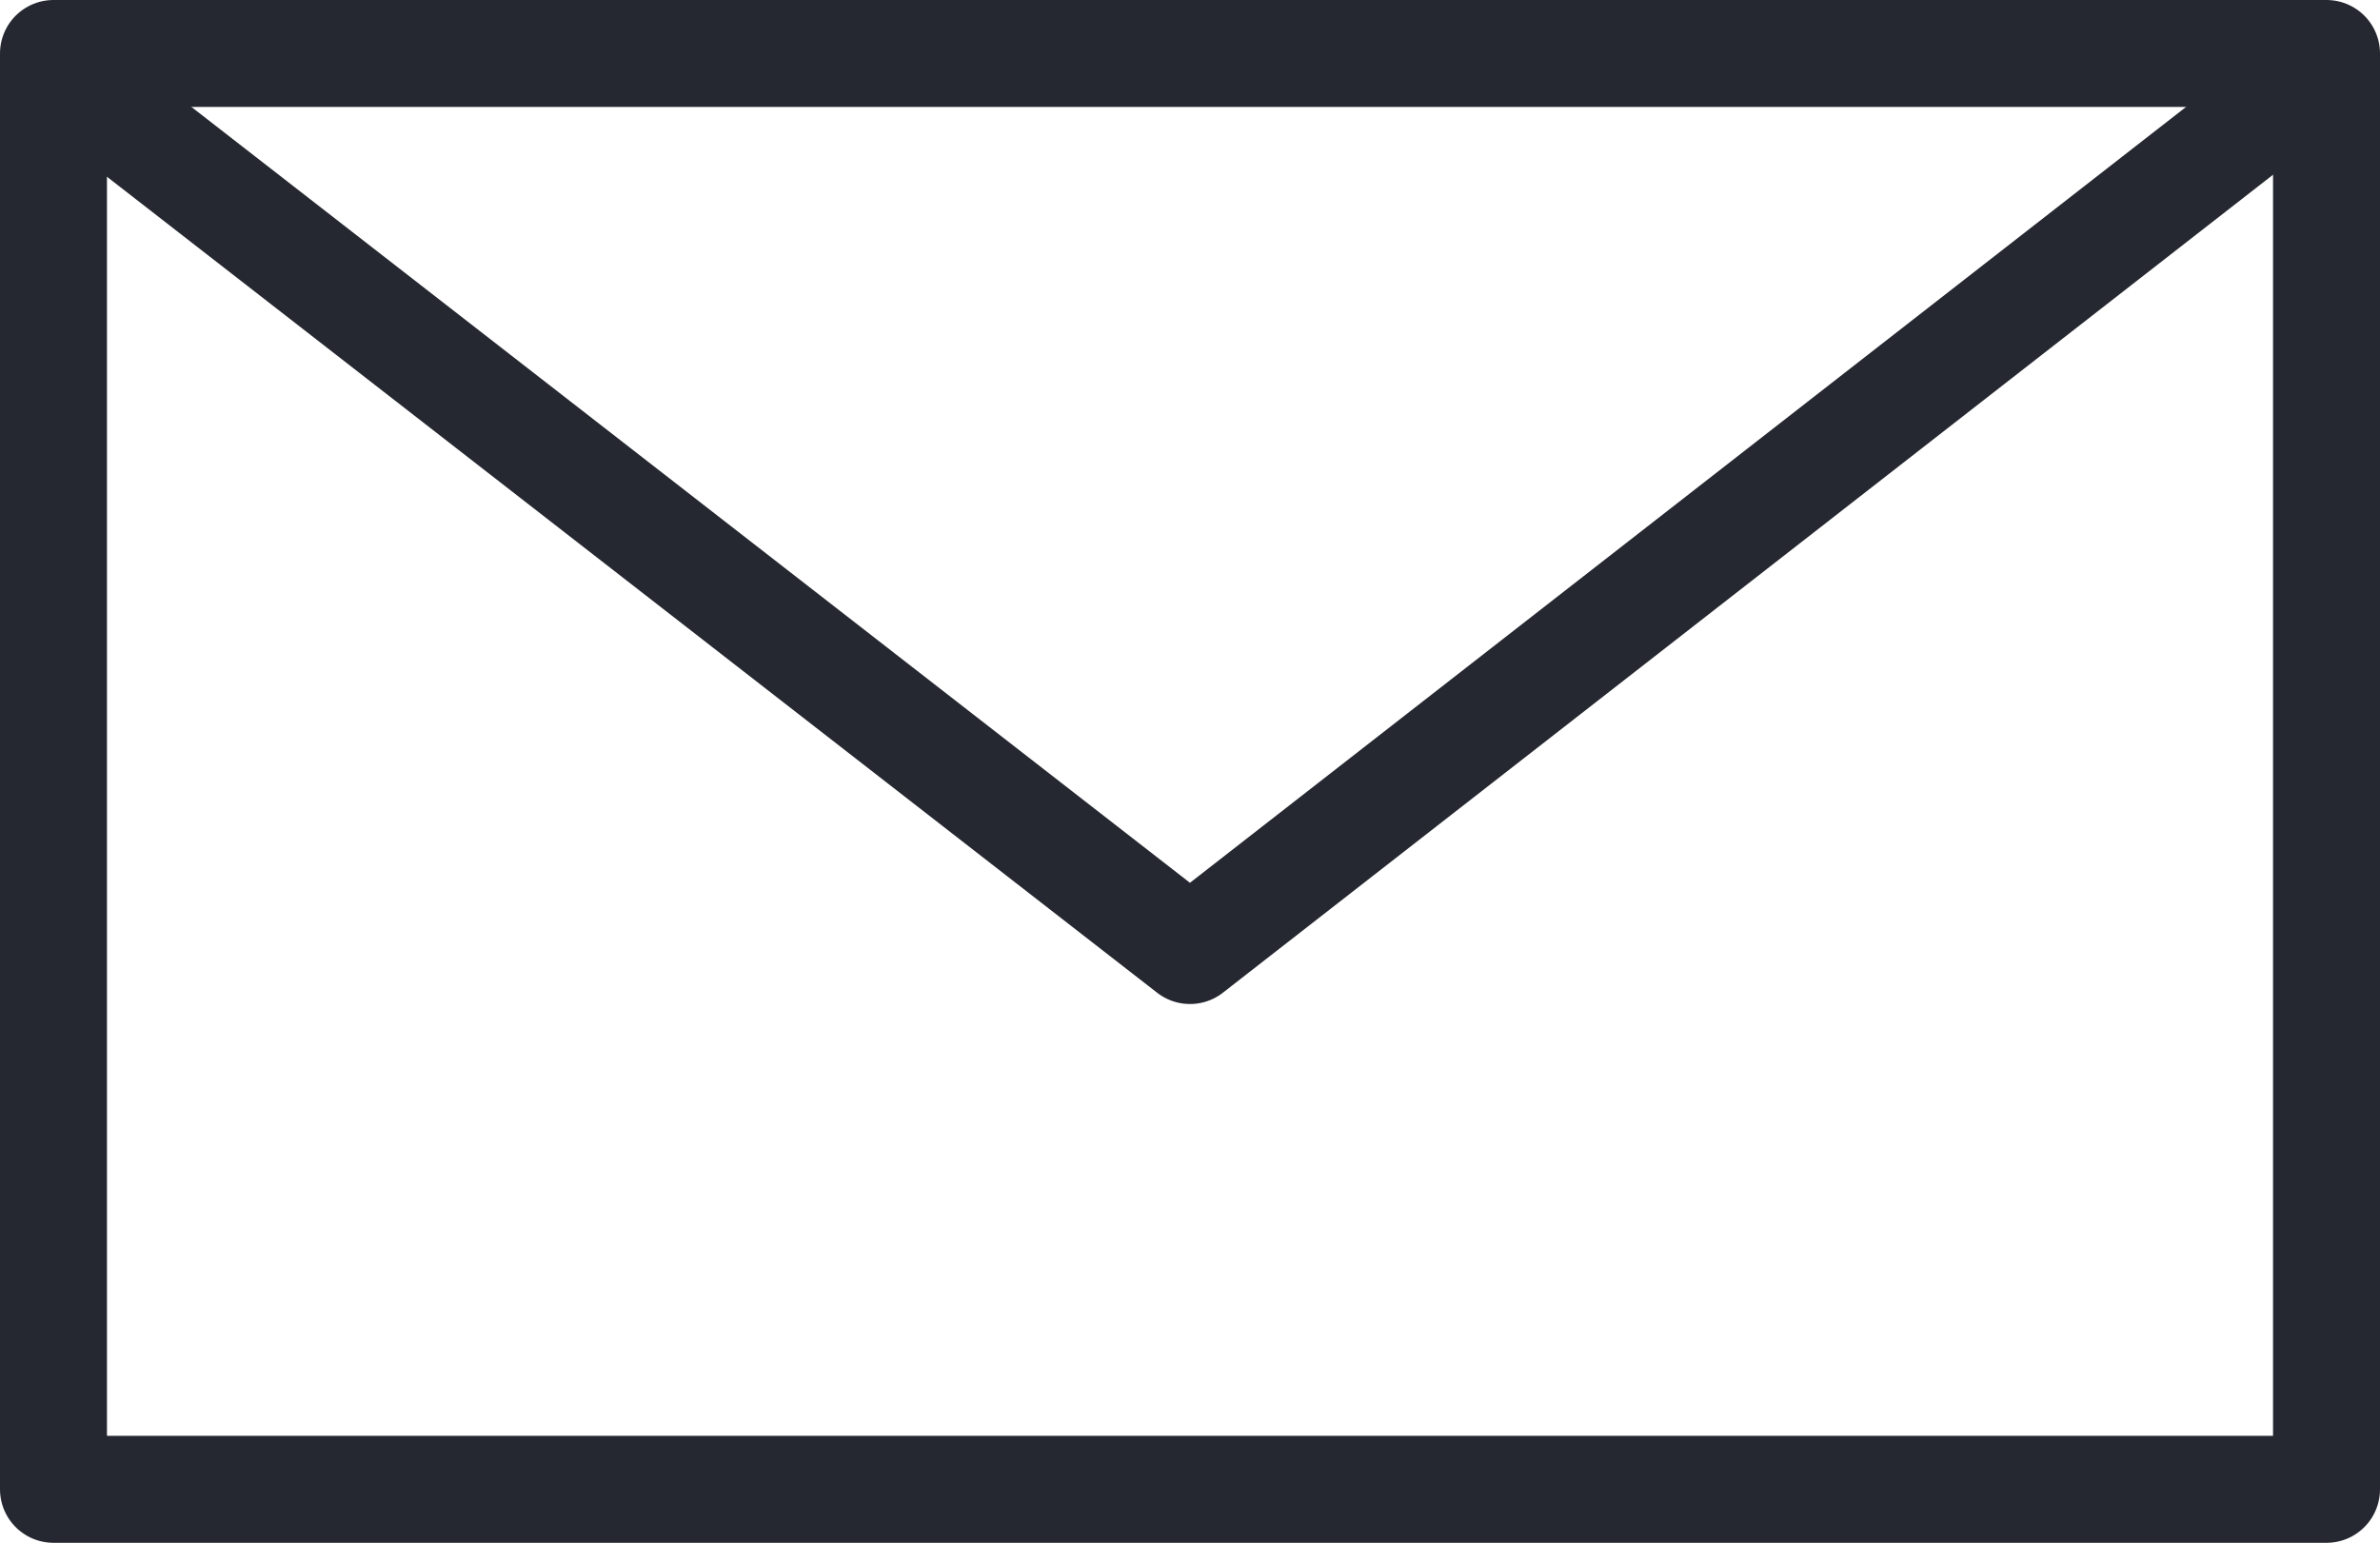<svg xmlns="http://www.w3.org/2000/svg" viewBox="0 0 17.8 11.54"><defs><style>.cls-1{fill:none;stroke:#252830;stroke-linecap:round;stroke-linejoin:round;stroke-width:0.8px;}</style></defs><g id="Layer_2" data-name="Layer 2"><g id="Layer_1-2" data-name="Layer 1"><g id="Group_1462" data-name="Group 1462"><path id="Path_1575" data-name="Path 1575" class="cls-1" d="M.4.4h17V11.14H.4Z"/><path id="Path_1576" data-name="Path 1576" class="cls-1" d="M17,.8,8.9,7.11.78.8"/></g></g></g></svg>